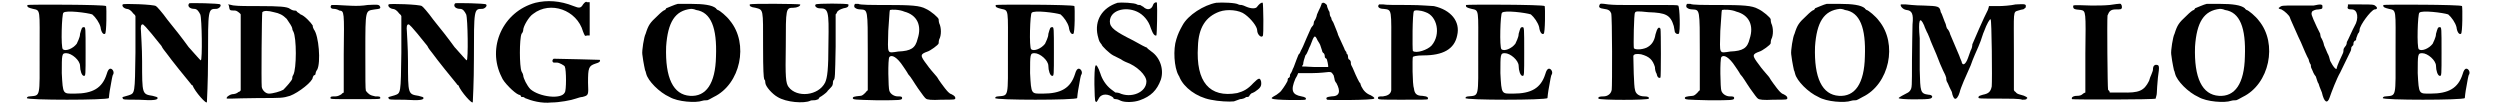 <?xml version='1.0' encoding='utf-8'?>
<svg xmlns="http://www.w3.org/2000/svg" xmlns:xlink="http://www.w3.org/1999/xlink" width="442px" height="19px" viewBox="0 0 4422 194" version="1.1">
<defs>
<path id="gl1280" d="M 4 4 C 3 8 6 9 14 11 C 28 14 26 11 26 89 C 26 172 28 167 8 169 C 4 169 3 171 3 172 C 1 176 149 176 151 172 C 151 171 152 161 154 151 C 156 141 157 131 159 129 C 161 124 157 119 154 119 C 151 119 149 122 147 129 C 139 154 122 164 89 164 C 68 164 68 166 66 127 C 66 93 66 91 74 91 C 84 91 99 104 99 114 C 99 122 102 132 106 132 C 109 132 109 131 109 89 C 109 46 109 44 106 44 C 102 44 102 46 99 56 C 99 63 94 71 93 74 C 86 83 73 88 68 84 C 64 81 66 19 69 18 C 73 13 112 18 121 21 C 127 26 134 36 136 44 C 137 53 141 58 144 56 C 147 56 147 9 146 6 C 144 3 4 3 4 4 z" fill="black"/><!-- width=169 height=182 -->
<path id="gl1285" d="M 127 2 C 123 7 128 12 136 12 C 141 12 144 16 147 22 C 150 29 151 105 148 105 C 147 105 137 93 126 81 C 116 67 98 44 88 32 C 78 18 68 7 67 7 C 64 4 8 2 7 4 C 5 7 9 11 14 12 C 18 12 22 15 25 19 C 26 21 29 22 30 25 C 30 46 30 68 30 91 C 29 166 29 164 18 168 C 8 171 5 171 7 173 C 7 176 9 176 35 176 C 65 178 70 176 70 173 C 70 171 68 171 61 169 C 42 166 42 166 42 107 C 42 82 40 57 40 53 C 39 44 40 40 43 40 C 44 40 46 40 77 79 C 79 84 84 89 86 92 C 93 102 126 143 128 145 C 130 147 131 150 133 150 C 137 161 159 186 159 180 C 159 179 161 144 161 102 C 161 12 161 12 176 12 C 180 12 186 7 183 4 C 182 2 128 1 127 2 z" fill="black"/><!-- width=192 height=189 -->
<path id="gl1288" d="M 8 6 C 9 12 9 13 16 13 C 20 13 21 13 25 16 C 26 17 28 18 29 20 C 29 43 29 66 29 89 C 29 112 29 134 29 157 C 28 159 26 160 25 160 C 22 163 17 164 14 164 C 8 165 2 170 4 172 C 5 172 8 172 13 172 C 17 172 39 171 62 171 C 102 171 105 171 118 167 C 134 161 159 141 159 134 C 159 133 160 132 161 130 C 163 130 164 128 164 128 C 164 126 165 122 167 120 C 174 107 170 58 161 47 C 160 45 159 43 159 40 C 156 35 144 22 137 20 C 134 17 130 16 130 14 C 129 13 126 13 125 13 C 124 13 121 12 118 10 C 113 6 99 5 62 5 C 44 5 24 5 18 4 C 14 4 10 2 6 2 C 8 4 8 5 8 6 M 89 16 C 99 18 105 21 112 28 C 117 35 122 43 122 45 C 122 45 122 48 124 51 C 130 62 130 118 124 129 C 122 132 122 134 122 136 C 122 139 110 152 106 156 C 101 159 87 163 80 163 C 74 163 68 157 67 151 C 66 141 67 18 68 16 C 71 13 78 13 89 16 z" fill="black"/><!-- width=183 height=179 -->
<path id="gl1291" d="M 4 5 C 1 8 2 12 8 12 C 11 12 15 13 18 15 C 27 16 27 16 26 94 C 26 117 26 139 26 163 C 25 164 23 164 22 166 C 19 168 15 170 11 170 C 4 170 2 170 2 173 C 2 175 4 175 47 175 C 90 175 92 175 92 173 C 92 170 90 170 83 170 C 73 168 71 166 66 160 C 65 157 65 140 65 90 C 65 11 65 16 82 13 C 90 12 92 12 92 9 C 90 4 89 4 69 5 C 51 8 34 6 13 5 C 9 5 5 5 4 5 z" fill="black"/><!-- width=100 height=184 -->
<path id="gl1285" d="M 127 2 C 123 7 128 12 136 12 C 141 12 144 16 147 22 C 150 29 151 105 148 105 C 147 105 137 93 126 81 C 116 67 98 44 88 32 C 78 18 68 7 67 7 C 64 4 8 2 7 4 C 5 7 9 11 14 12 C 18 12 22 15 25 19 C 26 21 29 22 30 25 C 30 46 30 68 30 91 C 29 166 29 164 18 168 C 8 171 5 171 7 173 C 7 176 9 176 35 176 C 65 178 70 176 70 173 C 70 171 68 171 61 169 C 42 166 42 166 42 107 C 42 82 40 57 40 53 C 39 44 40 40 43 40 C 44 40 46 40 77 79 C 79 84 84 89 86 92 C 93 102 126 143 128 145 C 130 147 131 150 133 150 C 137 161 159 186 159 180 C 159 179 161 144 161 102 C 161 12 161 12 176 12 C 180 12 186 7 183 4 C 182 2 128 1 127 2 z" fill="black"/><!-- width=192 height=189 -->
<path id="gl1294" d="M 76 5 C 17 21 -12 86 15 139 C 18 148 38 168 46 171 C 47 171 50 172 50 174 C 50 174 50 175 51 175 C 53 175 56 175 57 177 C 69 182 87 187 105 185 C 119 185 141 181 149 178 C 152 177 158 175 161 175 C 172 172 172 172 171 149 C 171 123 172 119 184 115 C 192 113 194 110 192 108 C 191 108 123 106 109 106 C 106 108 106 112 109 113 C 110 113 113 113 115 113 C 119 113 128 118 129 120 C 132 126 132 164 129 167 C 123 180 83 175 67 161 C 61 155 54 141 54 136 C 54 135 53 132 51 129 C 47 120 47 70 51 61 C 53 59 54 56 54 54 C 54 48 64 30 72 25 C 103 1 151 18 162 57 C 165 64 165 66 169 64 C 171 64 172 64 174 64 C 174 54 174 44 174 34 C 174 24 174 14 174 4 C 172 4 171 4 169 4 C 168 2 165 4 162 8 C 158 15 155 15 145 11 C 120 1 97 0 76 5 z" fill="black"/><!-- width=201 height=194 -->
<path id="gl1297" d="M 70 4 C 65 5 52 11 49 12 C 49 13 47 15 47 15 C 45 15 40 19 33 26 C 20 38 17 42 12 58 C 9 63 5 89 6 95 C 8 112 11 123 11 124 C 12 125 12 127 13 130 C 16 143 37 164 55 172 C 70 181 103 183 114 179 C 117 178 121 178 123 178 C 124 178 130 175 135 172 C 183 149 199 76 164 34 C 159 27 145 15 142 15 C 142 15 139 13 139 12 C 132 6 116 4 94 4 C 82 4 71 4 70 4 M 103 15 C 130 19 141 47 139 99 C 138 148 121 172 92 170 C 62 168 47 138 49 81 C 52 37 65 16 94 13 C 94 13 99 13 103 15 z" fill="black"/><!-- width=193 height=189 -->
<path id="gl1300" d="M 2 3 C 1 6 4 8 12 9 C 27 13 26 10 26 79 C 26 124 27 134 28 138 C 30 140 30 142 30 144 C 30 151 43 165 52 170 C 68 180 100 182 111 177 C 112 176 116 176 118 176 C 121 176 123 175 126 174 C 127 171 129 170 129 170 C 130 170 141 162 142 160 C 142 159 145 157 150 151 C 151 150 152 147 152 146 C 152 145 152 142 153 140 C 156 138 156 133 157 79 C 157 60 157 40 157 21 C 158 20 159 19 160 16 C 163 13 165 12 171 10 C 178 9 181 7 180 3 C 178 1 123 1 121 3 C 118 6 123 10 128 10 C 144 10 145 14 144 72 C 144 121 142 135 138 144 C 126 168 87 172 72 152 C 67 145 66 135 67 78 C 67 10 67 9 81 9 C 87 9 94 6 93 3 C 91 2 4 1 2 3 z" fill="black"/><!-- width=187 height=187 -->
<path id="gl1301" d="M 6 2 C 4 4 4 8 6 9 C 8 11 12 12 16 12 C 29 13 29 11 29 90 C 29 112 29 136 29 158 C 27 159 26 161 25 162 C 22 165 19 168 16 168 C 4 169 2 170 2 172 C 2 175 5 175 45 176 C 87 176 91 176 91 172 C 91 169 88 169 83 169 C 77 169 70 165 68 159 C 66 155 65 101 68 98 C 72 93 82 98 93 115 C 95 118 100 125 102 129 C 107 134 113 145 120 155 C 127 165 133 173 134 173 C 136 175 144 176 162 175 C 186 175 187 175 187 172 C 187 170 186 168 180 165 C 176 164 172 159 168 154 C 165 150 158 141 154 134 C 148 127 140 118 136 112 C 123 95 123 93 137 88 C 141 87 157 76 157 73 C 157 72 157 69 158 66 C 162 59 162 45 158 37 C 157 34 157 30 157 30 C 157 27 143 15 134 11 C 123 5 108 4 61 4 C 37 4 15 4 12 2 C 11 2 6 2 6 2 M 95 16 C 118 22 127 41 119 65 C 115 82 107 87 84 88 C 63 91 65 94 66 51 C 68 27 68 15 69 13 C 72 12 86 12 95 16 z" fill="black"/><!-- width=198 height=183 -->
<path id="gl1280" d="M 4 4 C 3 8 6 9 14 11 C 28 14 26 11 26 89 C 26 172 28 167 8 169 C 4 169 3 171 3 172 C 1 176 149 176 151 172 C 151 171 152 161 154 151 C 156 141 157 131 159 129 C 161 124 157 119 154 119 C 151 119 149 122 147 129 C 139 154 122 164 89 164 C 68 164 68 166 66 127 C 66 93 66 91 74 91 C 84 91 99 104 99 114 C 99 122 102 132 106 132 C 109 132 109 131 109 89 C 109 46 109 44 106 44 C 102 44 102 46 99 56 C 99 63 94 71 93 74 C 86 83 73 88 68 84 C 64 81 66 19 69 18 C 73 13 112 18 121 21 C 127 26 134 36 136 44 C 137 53 141 58 144 56 C 147 56 147 9 146 6 C 144 3 4 3 4 4 z" fill="black"/><!-- width=169 height=182 -->
<path id="gl1304" d="M 44 2 C 16 11 2 34 8 61 C 9 66 11 72 12 73 C 13 75 15 77 15 77 C 15 80 30 94 36 97 C 38 98 44 101 50 104 C 54 107 59 109 59 109 C 79 116 96 133 96 144 C 96 164 68 175 47 165 C 44 164 40 164 40 164 C 40 164 36 161 32 158 C 23 151 16 140 13 130 C 9 118 5 112 4 116 C 1 121 2 179 4 180 C 6 182 6 182 11 173 C 16 166 27 166 36 173 C 36 175 38 176 41 176 C 44 176 48 178 50 179 C 57 182 73 182 84 178 C 104 171 115 160 122 141 C 128 123 121 101 105 90 C 101 87 97 84 97 83 C 96 83 84 77 72 70 C 40 54 30 47 30 36 C 30 16 57 8 79 18 C 90 23 100 34 104 48 C 108 59 111 62 114 61 C 115 59 116 13 115 2 C 114 0 109 2 108 6 C 105 15 97 16 90 9 C 87 8 86 6 84 6 C 83 6 80 6 79 5 C 75 2 50 1 44 2 z" fill="black"/><!-- width=134 height=190 -->
<path id="gl1307" d="M 84 2 C 62 6 33 24 23 43 C 18 52 15 58 12 68 C 6 86 8 119 16 133 C 16 133 18 136 18 137 C 26 155 48 172 74 177 C 88 180 108 181 116 180 C 119 179 124 177 127 176 C 131 176 136 174 137 173 C 137 172 140 172 141 172 C 143 172 144 170 145 168 C 147 166 148 165 149 165 C 149 165 154 163 156 161 C 165 155 166 151 165 144 C 163 137 161 137 151 147 C 141 158 133 162 122 165 C 72 174 47 145 51 81 C 52 47 65 27 90 18 C 104 13 126 15 136 23 C 147 31 158 45 158 52 C 158 59 165 66 168 62 C 170 61 169 5 168 2 C 165 1 161 5 158 9 C 156 13 147 13 138 9 C 136 8 131 6 130 6 C 129 6 126 6 124 5 C 120 2 95 1 84 2 z" fill="black"/><!-- width=179 height=190 -->
<path id="gl1310" d="M 94 6 C 93 6 93 7 93 8 C 93 8 92 10 91 13 C 90 15 87 21 85 26 C 84 32 81 37 80 38 C 80 38 79 40 79 42 C 79 43 79 45 76 48 C 75 49 74 51 74 51 C 74 51 70 60 66 69 C 62 79 57 90 56 91 C 55 93 54 97 52 98 C 52 98 51 100 51 100 C 50 103 46 112 43 121 C 42 123 40 127 40 128 C 40 128 39 130 38 132 C 36 134 36 136 36 138 C 36 139 34 141 33 141 C 32 142 32 144 32 145 C 32 147 25 158 21 163 C 20 165 15 169 12 171 C 3 176 2 177 4 178 C 7 181 62 181 64 180 C 67 177 63 175 57 174 C 40 171 37 163 46 142 C 48 139 50 135 51 132 C 60 132 68 132 76 132 C 91 132 104 130 106 130 C 111 130 111 130 115 136 C 116 140 117 144 117 145 C 117 145 118 148 120 150 C 128 165 126 174 111 174 C 103 175 100 176 103 180 C 105 181 187 181 188 178 C 189 177 189 176 182 172 C 174 169 169 164 165 156 C 164 153 163 151 163 150 C 162 150 160 146 158 142 C 153 132 150 123 147 118 C 146 116 146 114 146 112 C 146 111 145 109 144 108 C 142 108 141 105 141 103 C 141 100 140 98 139 97 C 138 97 138 96 138 94 C 138 94 135 91 134 87 C 132 82 130 79 123 63 C 123 61 118 50 115 42 C 114 39 111 36 111 34 C 111 34 111 32 110 31 C 109 30 108 27 108 26 C 108 25 108 21 106 19 C 105 16 103 13 103 10 C 102 7 96 3 94 6 M 86 73 C 88 76 91 81 91 82 C 92 85 93 88 94 91 C 94 93 96 96 97 96 C 98 97 99 99 99 102 C 99 104 100 105 102 106 C 103 106 106 120 105 121 C 105 121 94 121 81 121 C 74 121 67 120 58 120 C 58 118 60 117 60 116 C 60 112 62 106 64 100 C 68 96 70 87 73 82 C 80 63 81 62 86 73 z" fill="black"/><!-- width=198 height=188 -->
<path id="gl1311" d="M 4 4 C 0 8 4 12 12 12 C 28 14 26 11 26 89 C 26 126 26 158 26 159 C 25 166 19 169 11 170 C 4 170 2 170 2 173 C 2 176 4 176 46 176 C 82 176 91 176 92 175 C 93 172 92 170 82 169 C 72 169 68 165 67 156 C 64 149 64 100 65 99 C 65 98 71 96 84 96 C 119 96 140 85 145 60 C 151 35 134 14 103 7 C 98 7 81 5 57 5 C 35 5 15 5 12 4 C 8 4 5 4 4 4 M 88 18 C 109 25 116 58 99 78 C 92 86 71 93 65 88 C 64 85 64 19 67 16 C 68 14 78 14 88 18 z" fill="black"/><!-- width=158 height=184 -->
<path id="gl1280" d="M 4 4 C 3 8 6 9 14 11 C 28 14 26 11 26 89 C 26 172 28 167 8 169 C 4 169 3 171 3 172 C 1 176 149 176 151 172 C 151 171 152 161 154 151 C 156 141 157 131 159 129 C 161 124 157 119 154 119 C 151 119 149 122 147 129 C 139 154 122 164 89 164 C 68 164 68 166 66 127 C 66 93 66 91 74 91 C 84 91 99 104 99 114 C 99 122 102 132 106 132 C 109 132 109 131 109 89 C 109 46 109 44 106 44 C 102 44 102 46 99 56 C 99 63 94 71 93 74 C 86 83 73 88 68 84 C 64 81 66 19 69 18 C 73 13 112 18 121 21 C 127 26 134 36 136 44 C 137 53 141 58 144 56 C 147 56 147 9 146 6 C 144 3 4 3 4 4 z" fill="black"/><!-- width=169 height=182 -->
<path id="gl1314" d="M 4 5 C 2 9 4 11 12 12 C 20 13 23 15 25 20 C 27 25 27 151 26 158 C 25 165 19 170 11 170 C 4 170 1 171 2 174 C 4 177 92 177 93 174 C 94 171 90 170 85 170 C 75 170 69 165 68 158 C 66 154 65 105 65 97 C 66 93 72 93 79 94 C 94 98 100 104 104 117 C 104 121 105 126 107 129 C 108 135 111 138 114 136 C 115 135 115 51 114 48 C 111 43 108 47 105 58 C 103 71 97 78 89 82 C 80 86 68 86 66 83 C 65 80 66 20 68 19 C 69 16 73 16 92 18 C 124 19 132 23 138 43 C 139 48 140 54 140 54 C 142 57 144 58 147 57 C 150 54 149 9 146 6 C 144 5 135 5 104 5 C 82 5 58 5 50 5 C 41 5 29 5 20 4 C 6 2 5 2 4 5 z" fill="black"/><!-- width=157 height=184 -->
<path id="gl1301" d="M 6 2 C 4 4 4 8 6 9 C 8 11 12 12 16 12 C 29 13 29 11 29 90 C 29 112 29 136 29 158 C 27 159 26 161 25 162 C 22 165 19 168 16 168 C 4 169 2 170 2 172 C 2 175 5 175 45 176 C 87 176 91 176 91 172 C 91 169 88 169 83 169 C 77 169 70 165 68 159 C 66 155 65 101 68 98 C 72 93 82 98 93 115 C 95 118 100 125 102 129 C 107 134 113 145 120 155 C 127 165 133 173 134 173 C 136 175 144 176 162 175 C 186 175 187 175 187 172 C 187 170 186 168 180 165 C 176 164 172 159 168 154 C 165 150 158 141 154 134 C 148 127 140 118 136 112 C 123 95 123 93 137 88 C 141 87 157 76 157 73 C 157 72 157 69 158 66 C 162 59 162 45 158 37 C 157 34 157 30 157 30 C 157 27 143 15 134 11 C 123 5 108 4 61 4 C 37 4 15 4 12 2 C 11 2 6 2 6 2 M 95 16 C 118 22 127 41 119 65 C 115 82 107 87 84 88 C 63 91 65 94 66 51 C 68 27 68 15 69 13 C 72 12 86 12 95 16 z" fill="black"/><!-- width=198 height=183 -->
<path id="gl1297" d="M 70 4 C 65 5 52 11 49 12 C 49 13 47 15 47 15 C 45 15 40 19 33 26 C 20 38 17 42 12 58 C 9 63 5 89 6 95 C 8 112 11 123 11 124 C 12 125 12 127 13 130 C 16 143 37 164 55 172 C 70 181 103 183 114 179 C 117 178 121 178 123 178 C 124 178 130 175 135 172 C 183 149 199 76 164 34 C 159 27 145 15 142 15 C 142 15 139 13 139 12 C 132 6 116 4 94 4 C 82 4 71 4 70 4 M 103 15 C 130 19 141 47 139 99 C 138 148 121 172 92 170 C 62 168 47 138 49 81 C 52 37 65 16 94 13 C 94 13 99 13 103 15 z" fill="black"/><!-- width=193 height=189 -->
<path id="gl1317" d="M 6 2 C 4 4 9 11 16 12 C 26 13 29 19 27 38 C 27 48 26 77 26 103 C 26 152 26 152 23 157 C 22 159 19 161 19 161 C 11 165 2 170 2 171 C 1 174 55 174 59 172 C 65 170 63 165 56 165 C 41 163 41 160 40 120 C 40 102 40 76 40 63 C 37 30 40 22 48 40 C 49 44 52 49 53 52 C 55 55 56 59 58 63 C 59 67 65 80 70 92 C 74 103 80 117 82 121 C 84 125 87 131 87 132 C 88 134 88 136 88 138 C 88 139 89 142 91 145 C 92 148 95 154 98 160 C 99 167 102 172 103 172 C 106 174 110 168 112 161 C 114 152 123 132 132 112 C 136 100 143 85 146 78 C 149 71 152 63 152 62 C 153 60 154 55 156 51 C 161 37 167 27 168 29 C 170 29 171 139 170 150 C 168 160 164 163 154 165 C 148 167 146 167 146 170 C 146 172 148 172 182 172 C 201 172 221 172 225 174 C 229 174 233 174 233 172 C 237 171 231 167 222 165 C 218 164 215 163 213 160 C 211 159 210 157 210 156 C 210 134 210 112 210 89 C 210 13 208 16 218 13 C 221 12 225 11 226 11 C 228 11 229 9 231 8 C 233 1 231 1 213 2 C 204 4 190 5 182 5 C 177 5 171 5 165 5 C 165 6 164 9 163 12 C 157 23 136 71 135 74 C 135 77 134 82 132 85 C 130 91 128 96 127 99 C 123 110 118 113 116 107 C 116 105 114 102 113 99 C 112 95 107 85 95 56 C 94 51 91 47 89 45 C 89 44 88 42 88 42 C 88 41 87 37 85 33 C 80 20 80 19 78 16 C 76 5 74 5 47 4 C 31 4 17 2 15 2 C 12 2 8 2 6 2 z" fill="black"/><!-- width=244 height=181 -->
<path id="gl1320" d="M 70 4 C 59 5 49 5 37 5 C 5 4 4 4 4 6 C 4 11 5 12 18 13 C 27 15 27 15 26 92 C 26 116 26 138 26 162 C 24 163 23 163 22 164 C 19 167 16 168 11 168 C 4 168 0 171 2 174 C 4 175 152 175 153 173 C 153 171 155 167 155 163 C 155 159 156 146 157 135 C 160 114 160 112 153 112 C 149 113 148 116 148 121 C 148 123 146 127 145 130 C 144 132 142 137 141 141 C 132 159 123 163 92 162 C 85 162 77 162 70 162 C 70 160 69 159 67 157 C 66 152 65 33 66 23 C 69 15 72 12 81 12 C 90 12 91 12 92 9 C 92 6 92 5 91 4 C 90 1 91 1 70 4 z" fill="black"/><!-- width=167 height=182 -->
<path id="gl1297" d="M 70 4 C 65 5 52 11 49 12 C 49 13 47 15 47 15 C 45 15 40 19 33 26 C 20 38 17 42 12 58 C 9 63 5 89 6 95 C 8 112 11 123 11 124 C 12 125 12 127 13 130 C 16 143 37 164 55 172 C 70 181 103 183 114 179 C 117 178 121 178 123 178 C 124 178 130 175 135 172 C 183 149 199 76 164 34 C 159 27 145 15 142 15 C 142 15 139 13 139 12 C 132 6 116 4 94 4 C 82 4 71 4 70 4 M 103 15 C 130 19 141 47 139 99 C 138 148 121 172 92 170 C 62 168 47 138 49 81 C 52 37 65 16 94 13 C 94 13 99 13 103 15 z" fill="black"/><!-- width=193 height=189 -->
<path id="gl1323" d="M 68 6 C 62 6 46 6 33 6 C 12 6 10 6 7 9 C 4 10 4 12 10 13 C 16 16 24 24 25 27 C 25 27 27 33 30 39 C 33 45 39 60 45 72 C 50 84 56 98 59 103 C 60 109 63 113 63 113 C 63 115 63 118 65 121 C 66 124 69 131 72 134 C 74 139 75 145 77 147 C 77 148 80 156 83 163 C 87 181 93 184 97 172 C 100 163 110 137 116 127 C 121 116 128 103 134 90 C 136 87 136 83 136 83 C 136 81 137 80 139 78 C 140 78 140 75 140 74 C 140 72 142 69 144 69 C 145 68 145 66 145 65 C 145 65 147 60 148 57 C 151 54 151 51 151 50 C 151 42 171 15 178 13 C 183 13 184 10 180 7 C 177 4 174 4 153 4 C 145 4 137 4 130 4 C 130 6 130 7 130 7 C 128 12 131 13 137 13 C 148 13 150 30 142 43 C 139 48 130 69 128 72 C 128 75 127 78 125 80 C 124 81 122 84 122 86 C 122 87 122 90 121 92 C 118 98 110 116 110 118 C 110 125 103 116 98 106 C 97 101 95 95 93 92 C 92 89 89 83 87 78 C 86 72 83 66 81 63 C 80 60 80 57 80 57 C 80 57 77 51 74 45 C 63 21 63 21 66 16 C 68 15 71 13 77 13 C 84 12 84 12 84 7 C 84 4 81 3 68 6 z" fill="black"/><!-- width=194 height=187 -->
<path id="gl1280" d="M 4 4 C 3 8 6 9 14 11 C 28 14 26 11 26 89 C 26 172 28 167 8 169 C 4 169 3 171 3 172 C 1 176 149 176 151 172 C 151 171 152 161 154 151 C 156 141 157 131 159 129 C 161 124 157 119 154 119 C 151 119 149 122 147 129 C 139 154 122 164 89 164 C 68 164 68 166 66 127 C 66 93 66 91 74 91 C 84 91 99 104 99 114 C 99 122 102 132 106 132 C 109 132 109 131 109 89 C 109 46 109 44 106 44 C 102 44 102 46 99 56 C 99 63 94 71 93 74 C 86 83 73 88 68 84 C 64 81 66 19 69 18 C 73 13 112 18 121 21 C 127 26 134 36 136 44 C 137 53 141 58 144 56 C 147 56 147 9 146 6 C 144 3 4 3 4 4 z" fill="black"/><!-- width=169 height=182 -->
</defs>
<use xlink:href="#gl1280" x="0" y="5"/>
<use xlink:href="#gl1285" x="169" y="4"/>
<use xlink:href="#gl1288" x="360" y="6"/>
<use xlink:href="#gl1291" x="549" y="4"/>
<use xlink:href="#gl1285" x="649" y="4"/>
<use xlink:href="#gl1294" x="845" y="0"/>
<use xlink:href="#gl1297" x="1108" y="3"/>
<use xlink:href="#gl1300" x="1306" y="5"/>
<use xlink:href="#gl1301" x="1492" y="5"/>
<use xlink:href="#gl1280" x="1748" y="5"/>
<use xlink:href="#gl1304" x="1928" y="3"/>
<use xlink:href="#gl1307" x="2066" y="3"/>
<use xlink:href="#gl1310" x="2247" y="0"/>
<use xlink:href="#gl1311" x="2440" y="4"/>
<use xlink:href="#gl1280" x="2597" y="5"/>
<use xlink:href="#gl1314" x="2838" y="4"/>
<use xlink:href="#gl1301" x="2994" y="5"/>
<use xlink:href="#gl1297" x="3182" y="3"/>
<use xlink:href="#gl1317" x="3380" y="6"/>
<use xlink:href="#gl1320" x="3693" y="5"/>
<use xlink:href="#gl1297" x="3868" y="3"/>
<use xlink:href="#gl1323" x="4063" y="4"/>
<use xlink:href="#gl1280" x="4253" y="5"/>
</svg>
